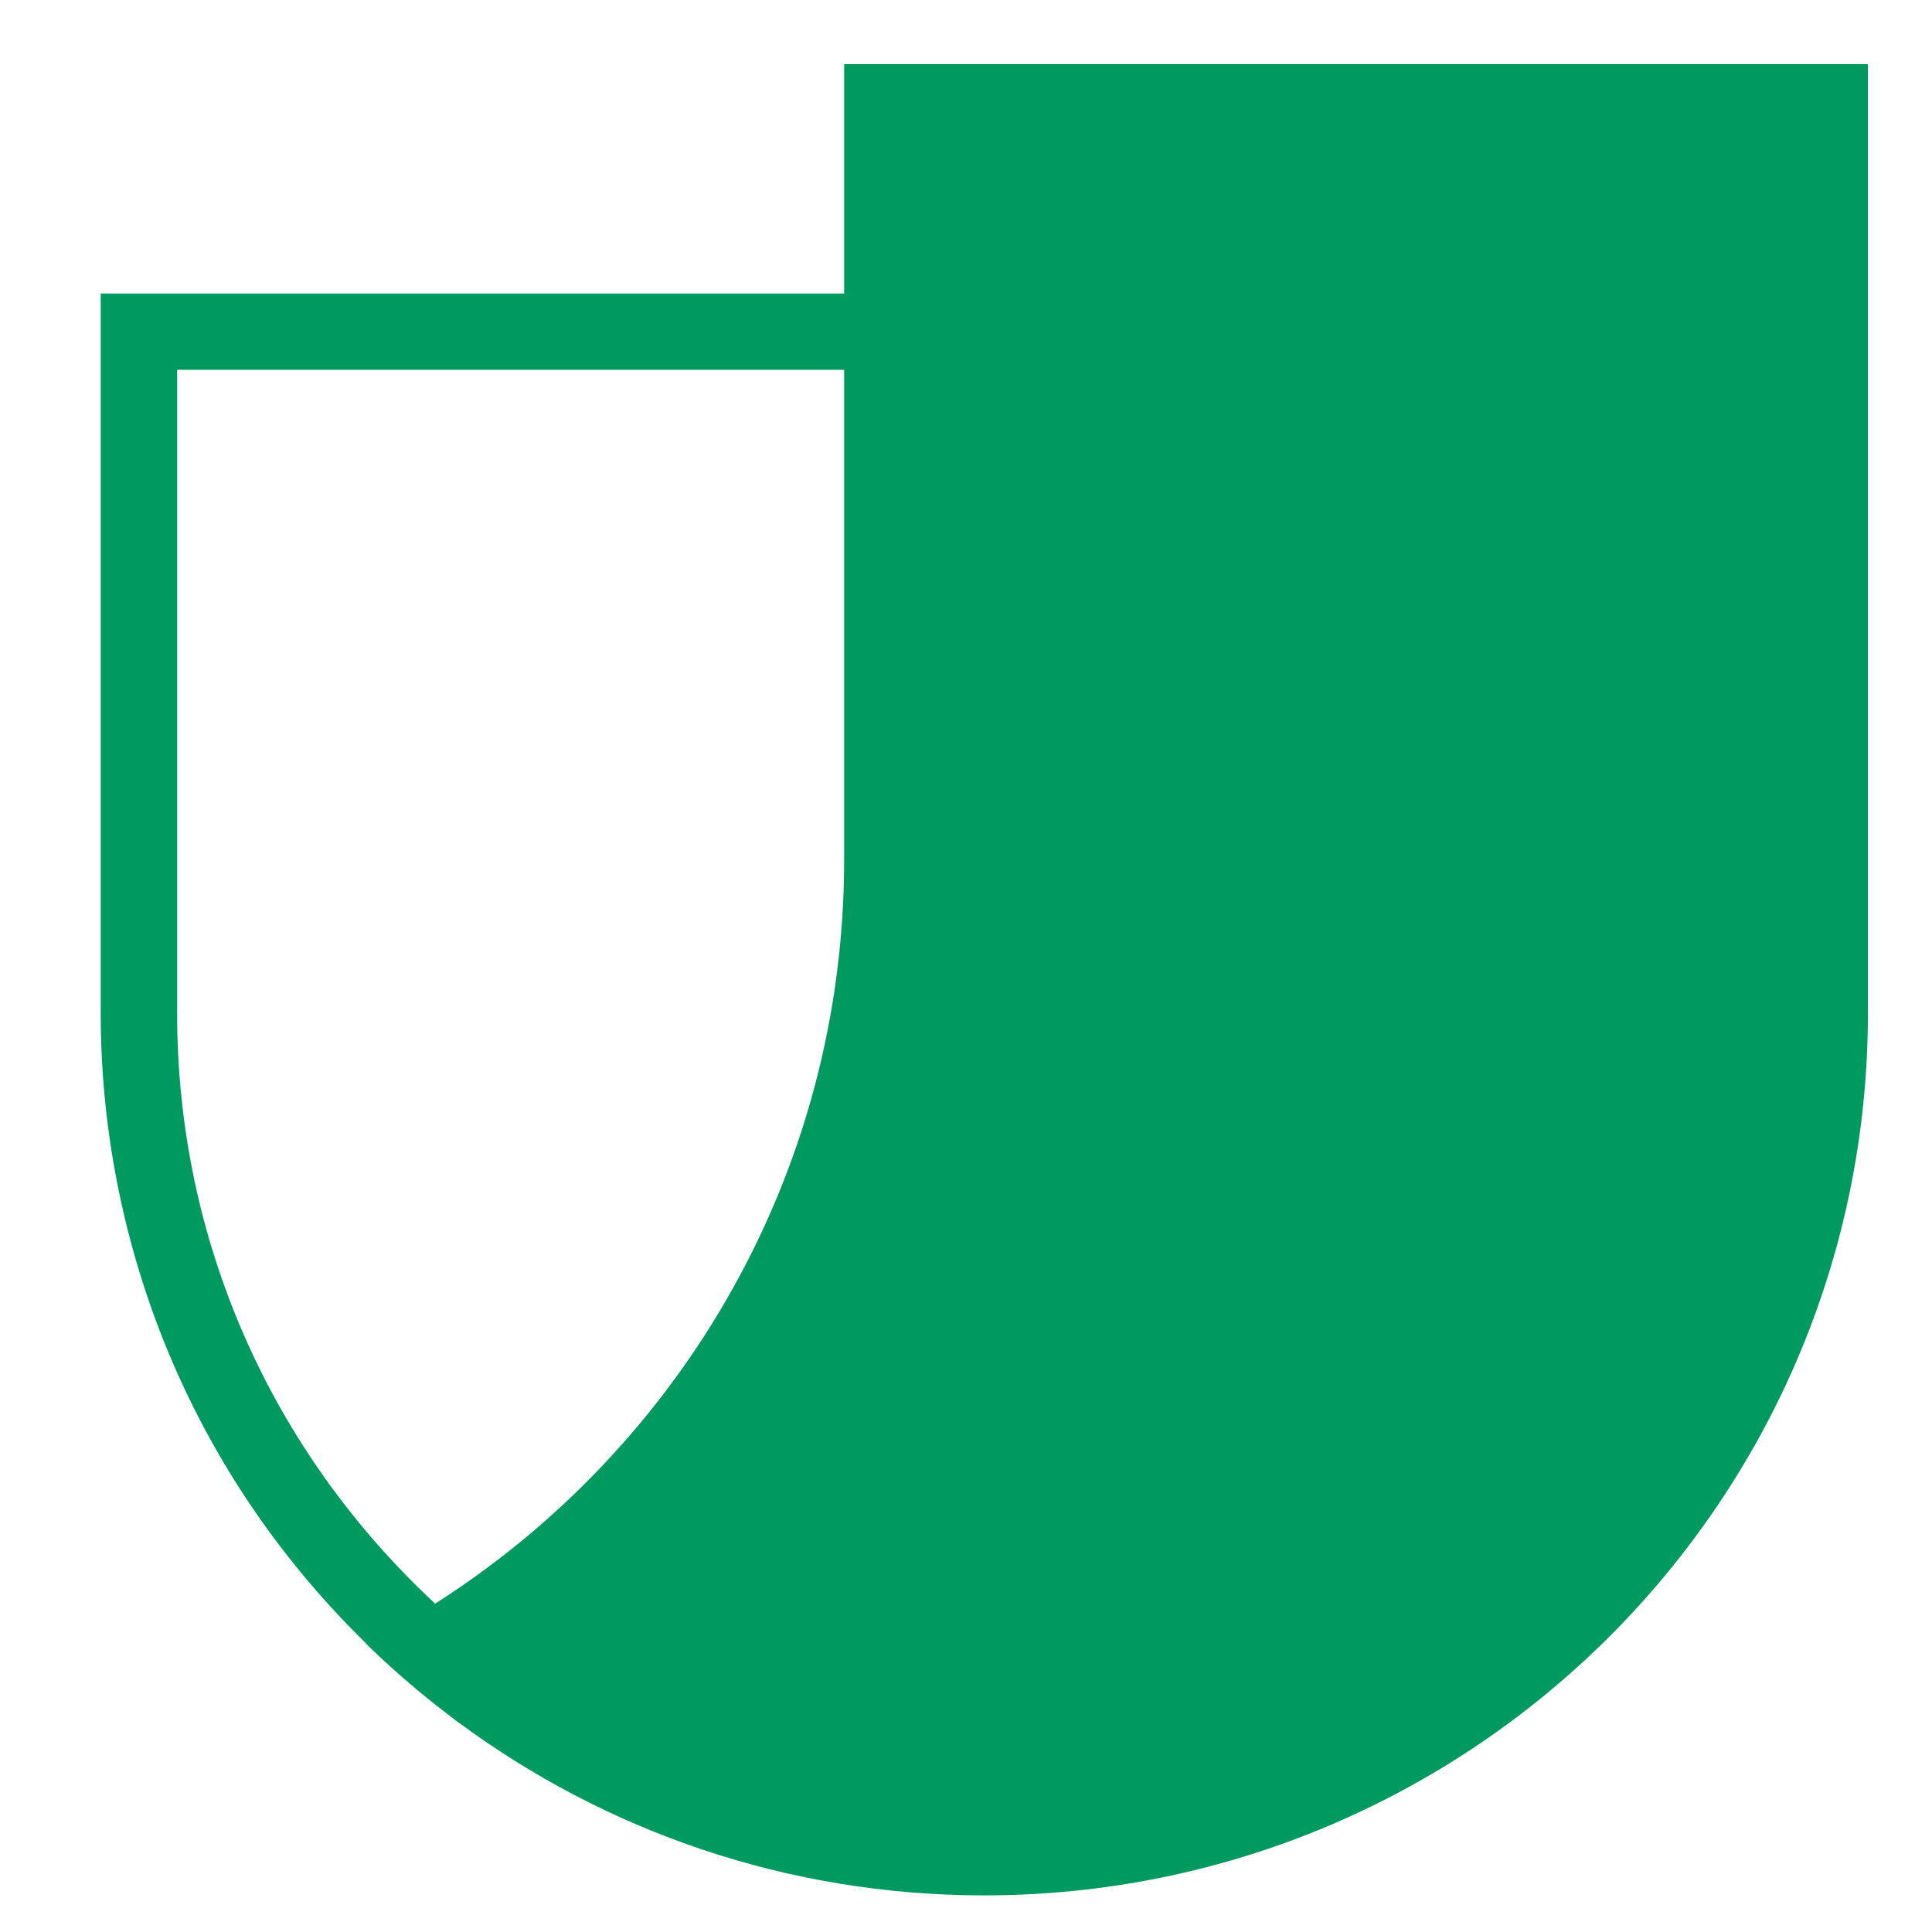 <?xml version="1.0" encoding="UTF-8"?>
<svg width="211px" height="211px" viewBox="0 0 211 211" version="1.1" xmlns="http://www.w3.org/2000/svg" xmlns:xlink="http://www.w3.org/1999/xlink">
    <!-- Generator: Sketch 51.1 (57501) - http://www.bohemiancoding.com/sketch -->
    <title>symbol_green_outline</title>
    <desc>Created with Sketch.</desc>
    <defs></defs>
    <g id="symbol_green_outline" stroke="none" stroke-width="1" fill="none" fill-rule="evenodd">
        <rect fill="#FFFFFF" x="0" y="0" width="211" height="211"></rect>
        <path d="M19.347,110.704 L19.347,40.389 L92.192,40.389 L92.192,93.876 C92.192,128.036 74.376,158.031 47.521,175.141 C29.507,158.382 19.347,135.388 19.347,110.704 Z M92.192,7 L92.192,32.057 L11,32.057 L11,110.704 C11,134.288 19.78,159.747 39.989,179.489 C39.979,179.494 39.97,179.5 39.961,179.504 C42.368,181.857 44.902,184.079 47.545,186.172 C47.59,186.208 47.635,186.243 47.68,186.279 C48.203,186.691 48.73,187.099 49.26,187.5 C49.547,187.718 49.824,187.942 50.115,188.16 C50.12,188.157 50.125,188.155 50.129,188.152 C66.163,199.994 85.996,207 107.47,207 C160.782,207 204,163.861 204,110.645 L204,7 L92.192,7 Z" id="Fill-2" fill="#009A61"></path>
    </g>
</svg>